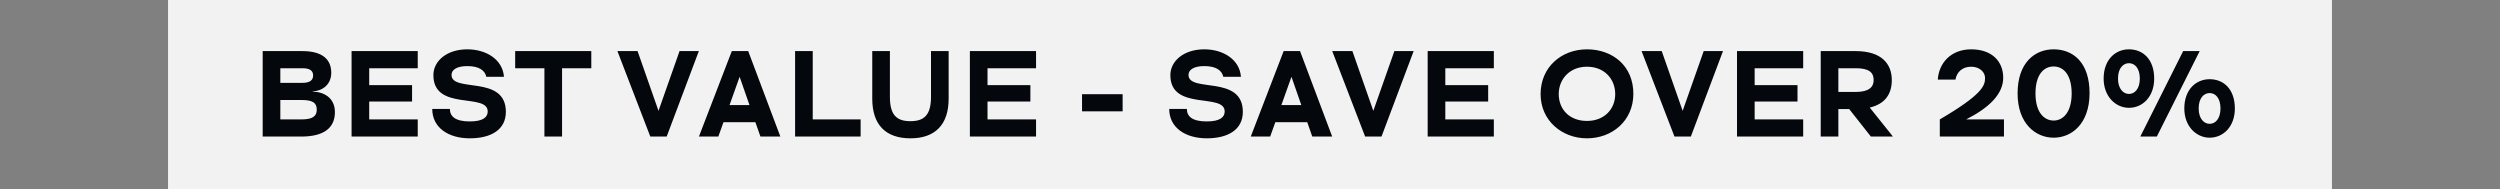 <?xml version="1.0"?>
<svg xmlns="http://www.w3.org/2000/svg" width="238" height="18" viewBox="0 0 238 18" fill="none">
<rect x="0" y="0" width="238" height="18" fill="#808080" stroke="none"/>
<rect x="16" width="206" height="18" fill="#F2F2F2"/>
<rect x="16.5" y="0.5" width="205" height="17" stroke="#F2F2F2" stroke-opacity="0.4"/>
<path d="M29.76 8.728C30.792 8.728 31.884 9.292 31.884 10.672C31.884 12.208 30.792 13 28.692 13H25.008V4.864H28.788C30.78 4.864 31.536 5.728 31.536 6.928C31.536 8.056 30.696 8.656 29.76 8.704V8.728ZM28.8 6.496H26.688V7.888H28.8C29.532 7.888 29.808 7.612 29.808 7.18C29.808 6.748 29.52 6.496 28.8 6.496ZM28.704 11.368C29.748 11.368 30.156 11.068 30.156 10.444C30.156 9.796 29.784 9.52 28.704 9.52H26.688V11.368H28.704ZM39.769 6.496H35.149V8.104H39.229V9.664H35.149V11.368H39.769V13H33.469V4.864H39.769V6.496ZM44.726 13.168C42.698 13.168 41.15 12.16 41.15 10.372H42.83C42.83 11.068 43.322 11.56 44.726 11.56C46.01 11.56 46.43 11.14 46.43 10.612C46.43 8.8 41.258 10.612 41.258 7.156C41.258 5.8 42.542 4.696 44.486 4.696C46.31 4.696 47.858 5.68 47.978 7.312H46.298C46.166 6.7 45.602 6.292 44.486 6.292C43.454 6.292 42.986 6.664 42.986 7.132C42.986 8.86 48.158 7.084 48.158 10.648C48.158 12.352 46.742 13.168 44.726 13.168ZM56.292 4.864V6.496H53.508V13H51.828V6.496H49.044V4.864H56.292ZM64.693 4.864H66.529L63.469 13H61.909L58.777 4.864H60.697L62.689 10.552L64.693 4.864ZM72.393 13L71.913 11.632H68.877L68.385 13H66.537L69.669 4.864H71.229L74.289 13H72.393ZM69.453 10H71.349L70.413 7.312L69.453 10ZM77.372 11.368H81.932V13H75.692V4.864H77.372V11.368ZM86.675 13.168C84.299 13.168 83.039 11.86 83.039 9.4V4.864H84.719V9.22C84.719 10.972 85.379 11.536 86.675 11.536C87.959 11.536 88.631 10.972 88.631 9.22V4.864H90.311V9.4C90.311 11.848 89.039 13.168 86.675 13.168ZM98.632 6.496H94.012V8.104H98.092V9.664H94.012V11.368H98.632V13H92.332V4.864H98.632V6.496ZM103.01 10.6V8.968H106.874V10.6H103.01ZM114.886 13.168C112.858 13.168 111.31 12.16 111.31 10.372H112.99C112.99 11.068 113.482 11.56 114.886 11.56C116.17 11.56 116.59 11.14 116.59 10.612C116.59 8.8 111.418 10.612 111.418 7.156C111.418 5.8 112.702 4.696 114.646 4.696C116.47 4.696 118.018 5.68 118.138 7.312H116.458C116.326 6.7 115.762 6.292 114.646 6.292C113.614 6.292 113.146 6.664 113.146 7.132C113.146 8.86 118.318 7.084 118.318 10.648C118.318 12.352 116.902 13.168 114.886 13.168ZM124.928 13L124.448 11.632H121.412L120.92 13H119.072L122.204 4.864H123.764L126.824 13H124.928ZM121.988 10H123.884L122.948 7.312L121.988 10ZM132.744 4.864H134.58L131.52 13H129.96L126.828 4.864H128.748L130.74 10.552L132.744 4.864ZM142.214 6.496H137.594V8.104H141.674V9.664H137.594V11.368H142.214V13H135.914V4.864H142.214V6.496ZM151.08 13.168C148.68 13.168 146.664 11.464 146.664 8.956C146.664 6.376 148.668 4.696 151.08 4.696C153.492 4.696 155.508 6.244 155.496 8.956C155.484 11.476 153.504 13.168 151.08 13.168ZM151.08 11.512C152.748 11.512 153.768 10.372 153.768 8.956C153.768 7.54 152.76 6.352 151.08 6.352C149.424 6.352 148.392 7.54 148.392 8.956C148.392 10.372 149.376 11.512 151.08 11.512ZM162.193 4.864H164.029L160.969 13H159.409L156.277 4.864H158.197L160.189 10.552L162.193 4.864ZM171.663 6.496H167.043V8.104H171.123V9.664H167.043V11.368H171.663V13H165.363V4.864H171.663V6.496ZM178.108 13L176.044 10.384H175.012V13H173.332V4.864H176.656C179.176 4.864 180.1 6.124 180.1 7.624C180.1 8.884 179.524 9.88 178 10.24L180.208 13H178.108ZM175.012 6.496V8.752H176.668C177.928 8.752 178.372 8.284 178.372 7.624C178.372 6.892 177.928 6.496 176.668 6.496H175.012ZM187.178 11.368H190.778V13H184.67V11.368C188.678 9.016 188.978 8.176 188.978 7.432C188.978 6.844 188.438 6.352 187.658 6.352C186.83 6.352 186.29 6.844 186.158 7.576H184.478C184.574 6.028 185.702 4.696 187.658 4.696C189.674 4.696 190.706 5.884 190.706 7.396C190.706 8.956 189.374 10.252 187.178 11.368ZM195.506 13.108C193.79 13.108 192.074 11.764 192.074 8.896C192.074 5.956 193.718 4.696 195.506 4.696C197.366 4.696 198.938 5.956 198.926 8.896C198.914 11.764 197.246 13.108 195.506 13.108ZM195.506 11.476C196.394 11.476 197.222 10.708 197.222 8.896C197.222 7.096 196.43 6.328 195.506 6.328C194.618 6.328 193.778 7.036 193.778 8.896C193.778 10.696 194.594 11.476 195.506 11.476ZM202.678 10.264C201.418 10.264 200.266 9.196 200.266 7.48C200.266 5.692 201.37 4.696 202.678 4.696C204.046 4.696 205.078 5.68 205.078 7.48C205.078 9.232 203.962 10.264 202.678 10.264ZM203.758 13L207.838 4.864H209.41L205.33 13H203.758ZM202.678 8.944C203.218 8.944 203.71 8.464 203.71 7.48C203.71 6.508 203.242 6.016 202.678 6.016C202.15 6.016 201.634 6.46 201.634 7.48C201.634 8.452 202.138 8.944 202.678 8.944ZM210.358 13.108C209.098 13.108 207.946 12.04 207.946 10.324C207.946 8.536 209.05 7.54 210.358 7.54C211.726 7.54 212.758 8.524 212.758 10.324C212.758 12.076 211.642 13.108 210.358 13.108ZM210.358 11.788C210.898 11.788 211.39 11.308 211.39 10.324C211.39 9.352 210.922 8.86 210.358 8.86C209.83 8.86 209.314 9.304 209.314 10.324C209.314 11.296 209.818 11.788 210.358 11.788Z" fill="#04080C"/>
</svg>
